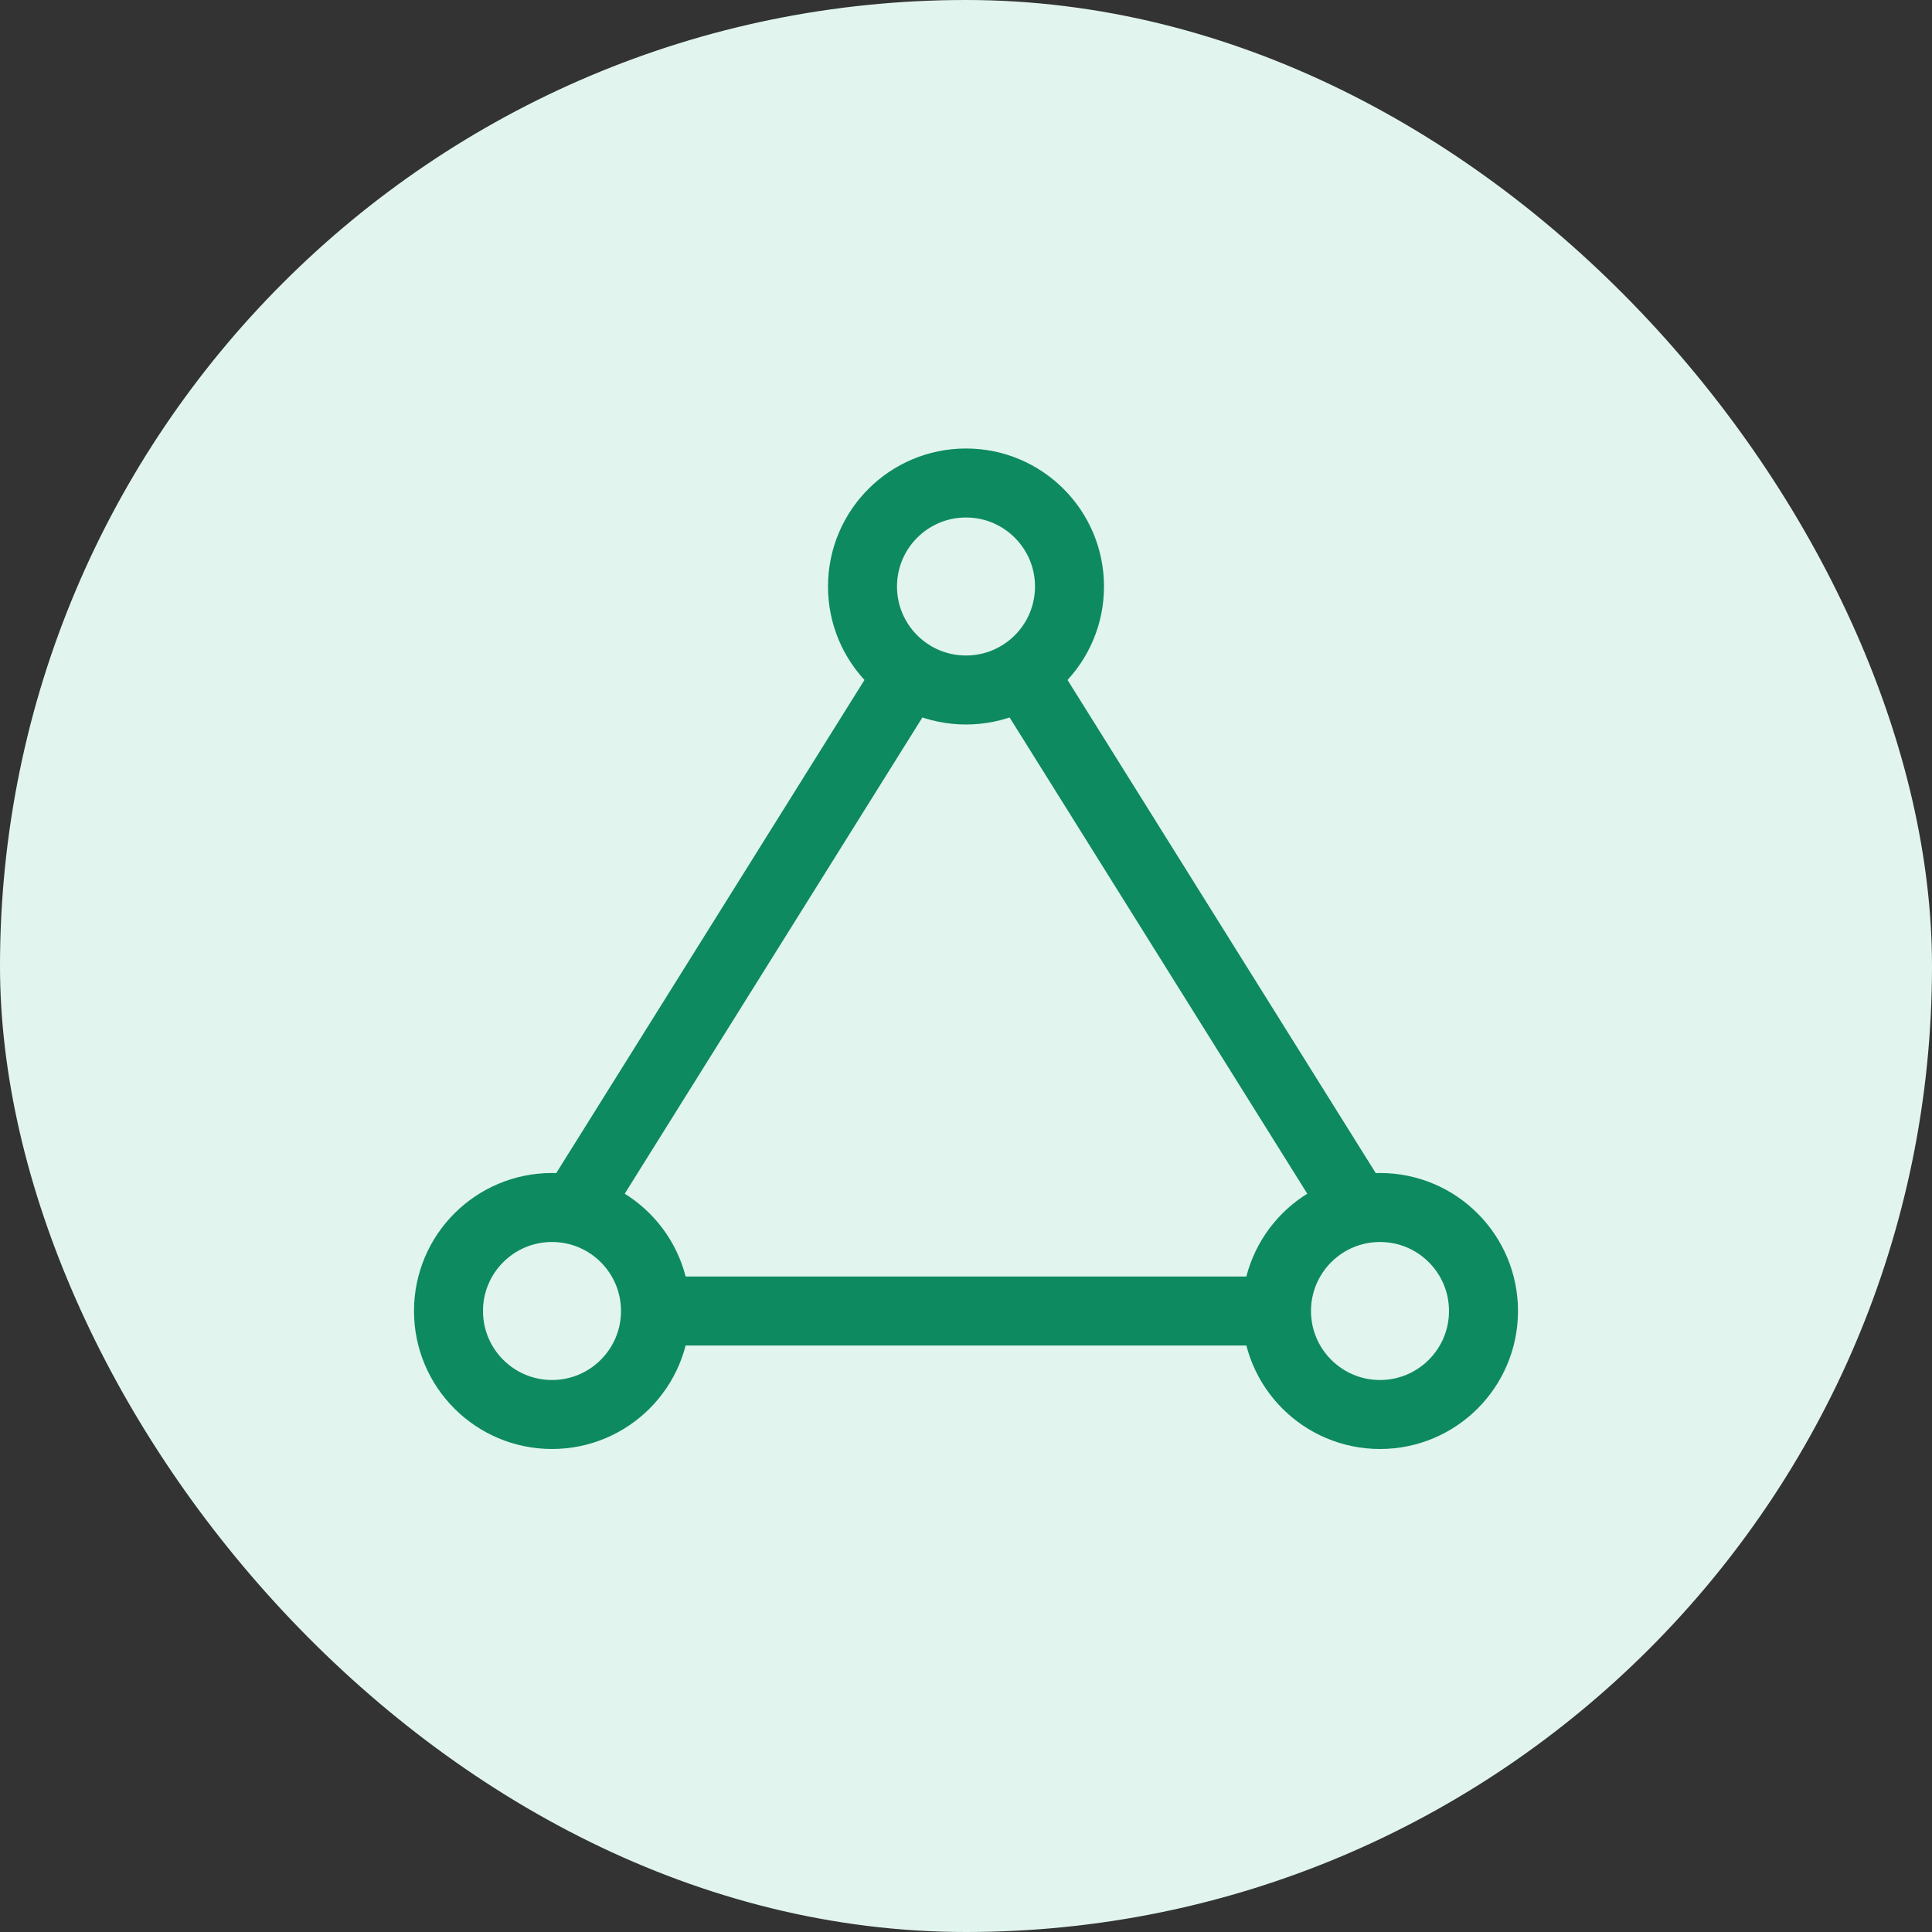 <svg width="56" height="56" viewBox="0 0 56 56" fill="none" xmlns="http://www.w3.org/2000/svg">
<rect x="0" y="0" width="56" height="56" fill="#333333" stroke="none"/>
<g id="&#229;&#143;&#175;&#233;&#157;&#160;">
<rect width="56" height="56" rx="28" fill="#E1F5EE"/>
<g id="Frame 1321319460">
<path id="Polygon 22" d="M14.804 38L28 16.887L41.196 38H14.804Z" stroke="#0E8A60" stroke-width="2"/>
<circle id="Ellipse 2758" cx="16" cy="38" r="3" fill="#E1F5EE" stroke="#0E8A60" stroke-width="2"/>
<circle id="Ellipse 2759" cx="40" cy="38" r="3" fill="#E1F5EE" stroke="#0E8A60" stroke-width="2"/>
<circle id="Ellipse 2760" cx="28" cy="17" r="3" fill="#E1F5EE" stroke="#0E8A60" stroke-width="2"/>
</g>
</g>
</svg>
